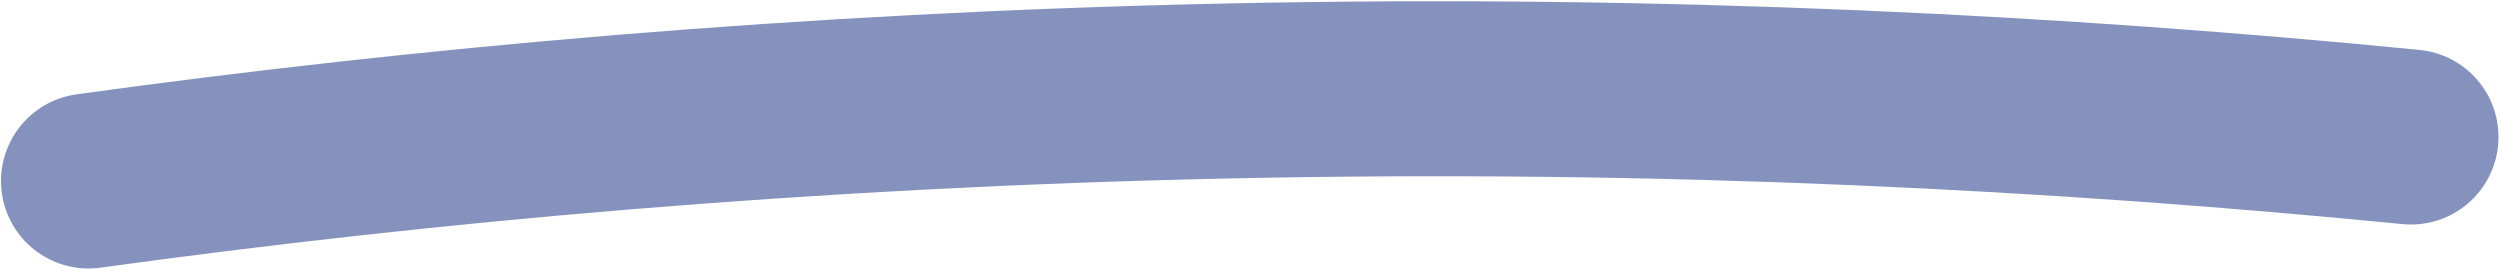 <?xml version="1.0" encoding="utf-8"?>
<!-- Generator: Adobe Illustrator 26.0.3, SVG Export Plug-In . SVG Version: 6.00 Build 0)  -->
<svg version="1.1" id="Layer_1" xmlns="http://www.w3.org/2000/svg" xmlns:xlink="http://www.w3.org/1999/xlink" x="0px" y="0px"
	 viewBox="0 0 500 54" style="enable-background:new 0 0 500 54;" xml:space="preserve">
<style type="text/css">
	
		.st0{opacity:0.5;fill:none;stroke:#0C267C;stroke-width:35;stroke-linecap:round;stroke-linejoin:round;stroke-miterlimit:10;enable-background:new    ;}
</style>
<path class="st0" d="M17.7,36.2c66.6-9.2,143-16.2,227.6-18c88.1-1.9,167.8,2.4,236.9,9.2"/>
</svg>
